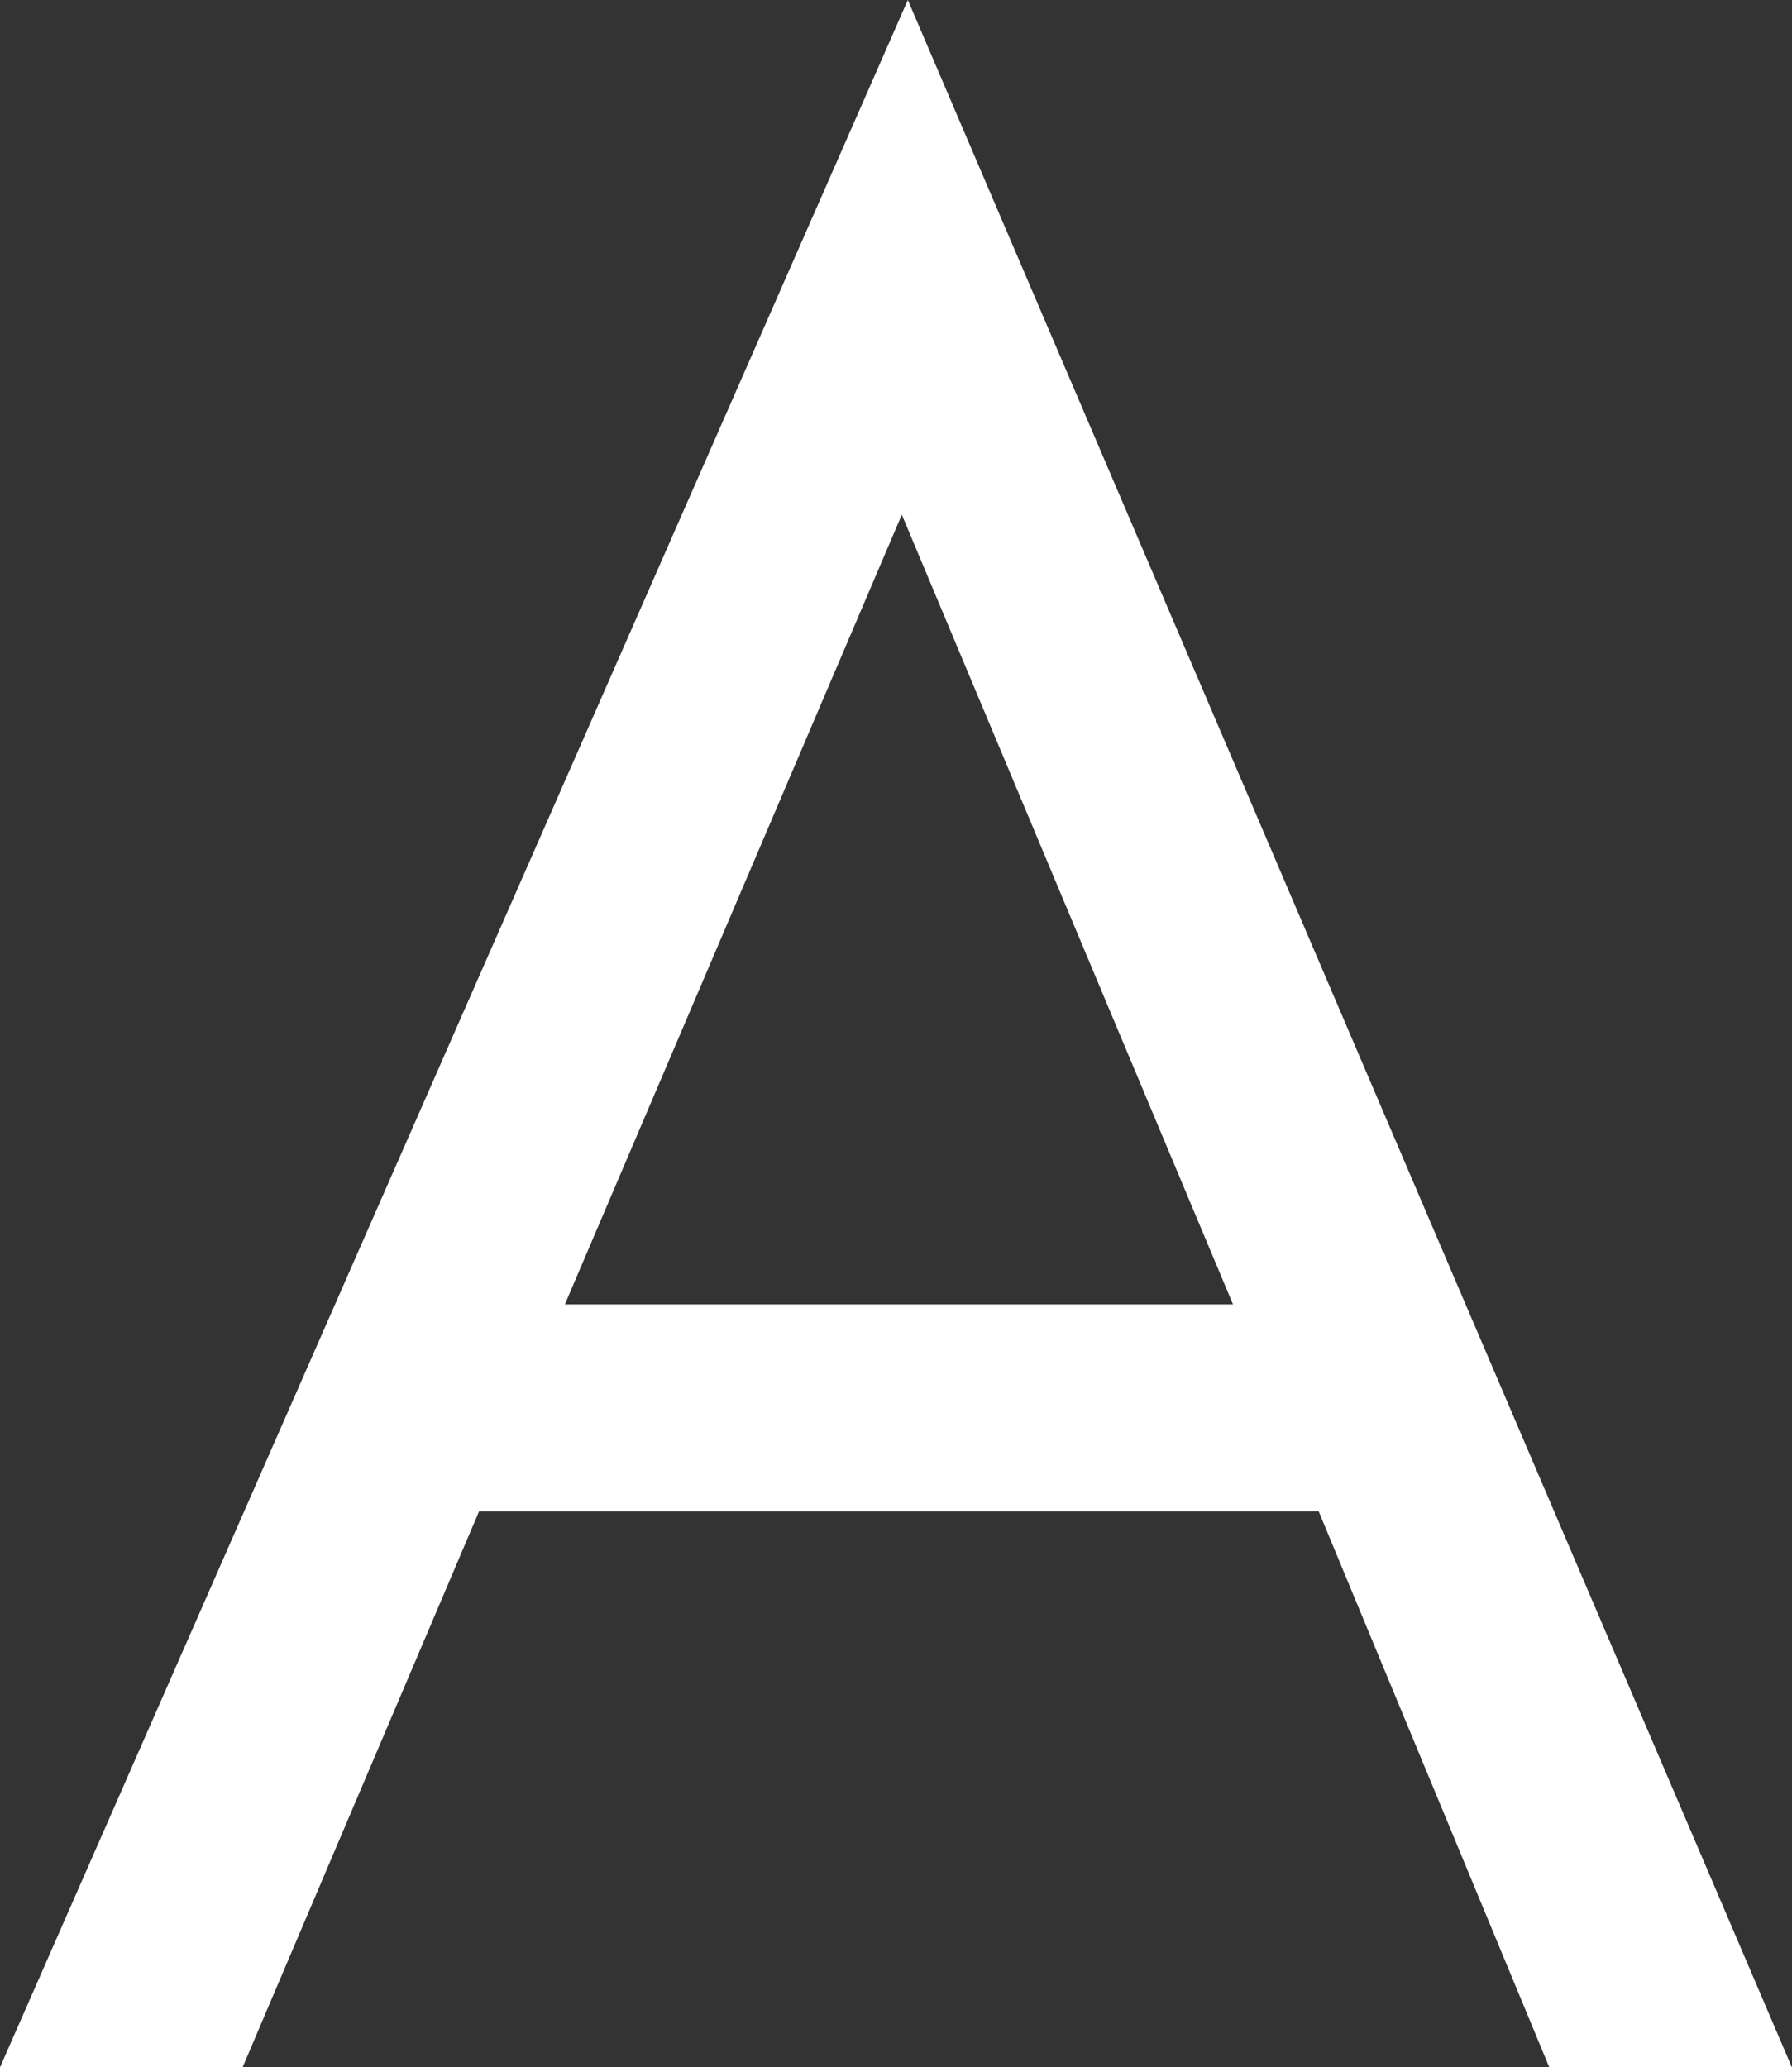 <svg height="15.814" viewBox="0 0 13.711 15.814" width="13.711" xmlns="http://www.w3.org/2000/svg"><rect x="0" y="0" width="13.711" height="15.814" fill="#333333" stroke="none"/><path d="m6.9 3.937 2.534 6.041h-5.112zm.046-3.937-6.946 15.814h1.856l1.809-4.252h6.425l1.764 4.252h1.856z" fill="#fff"/></svg>